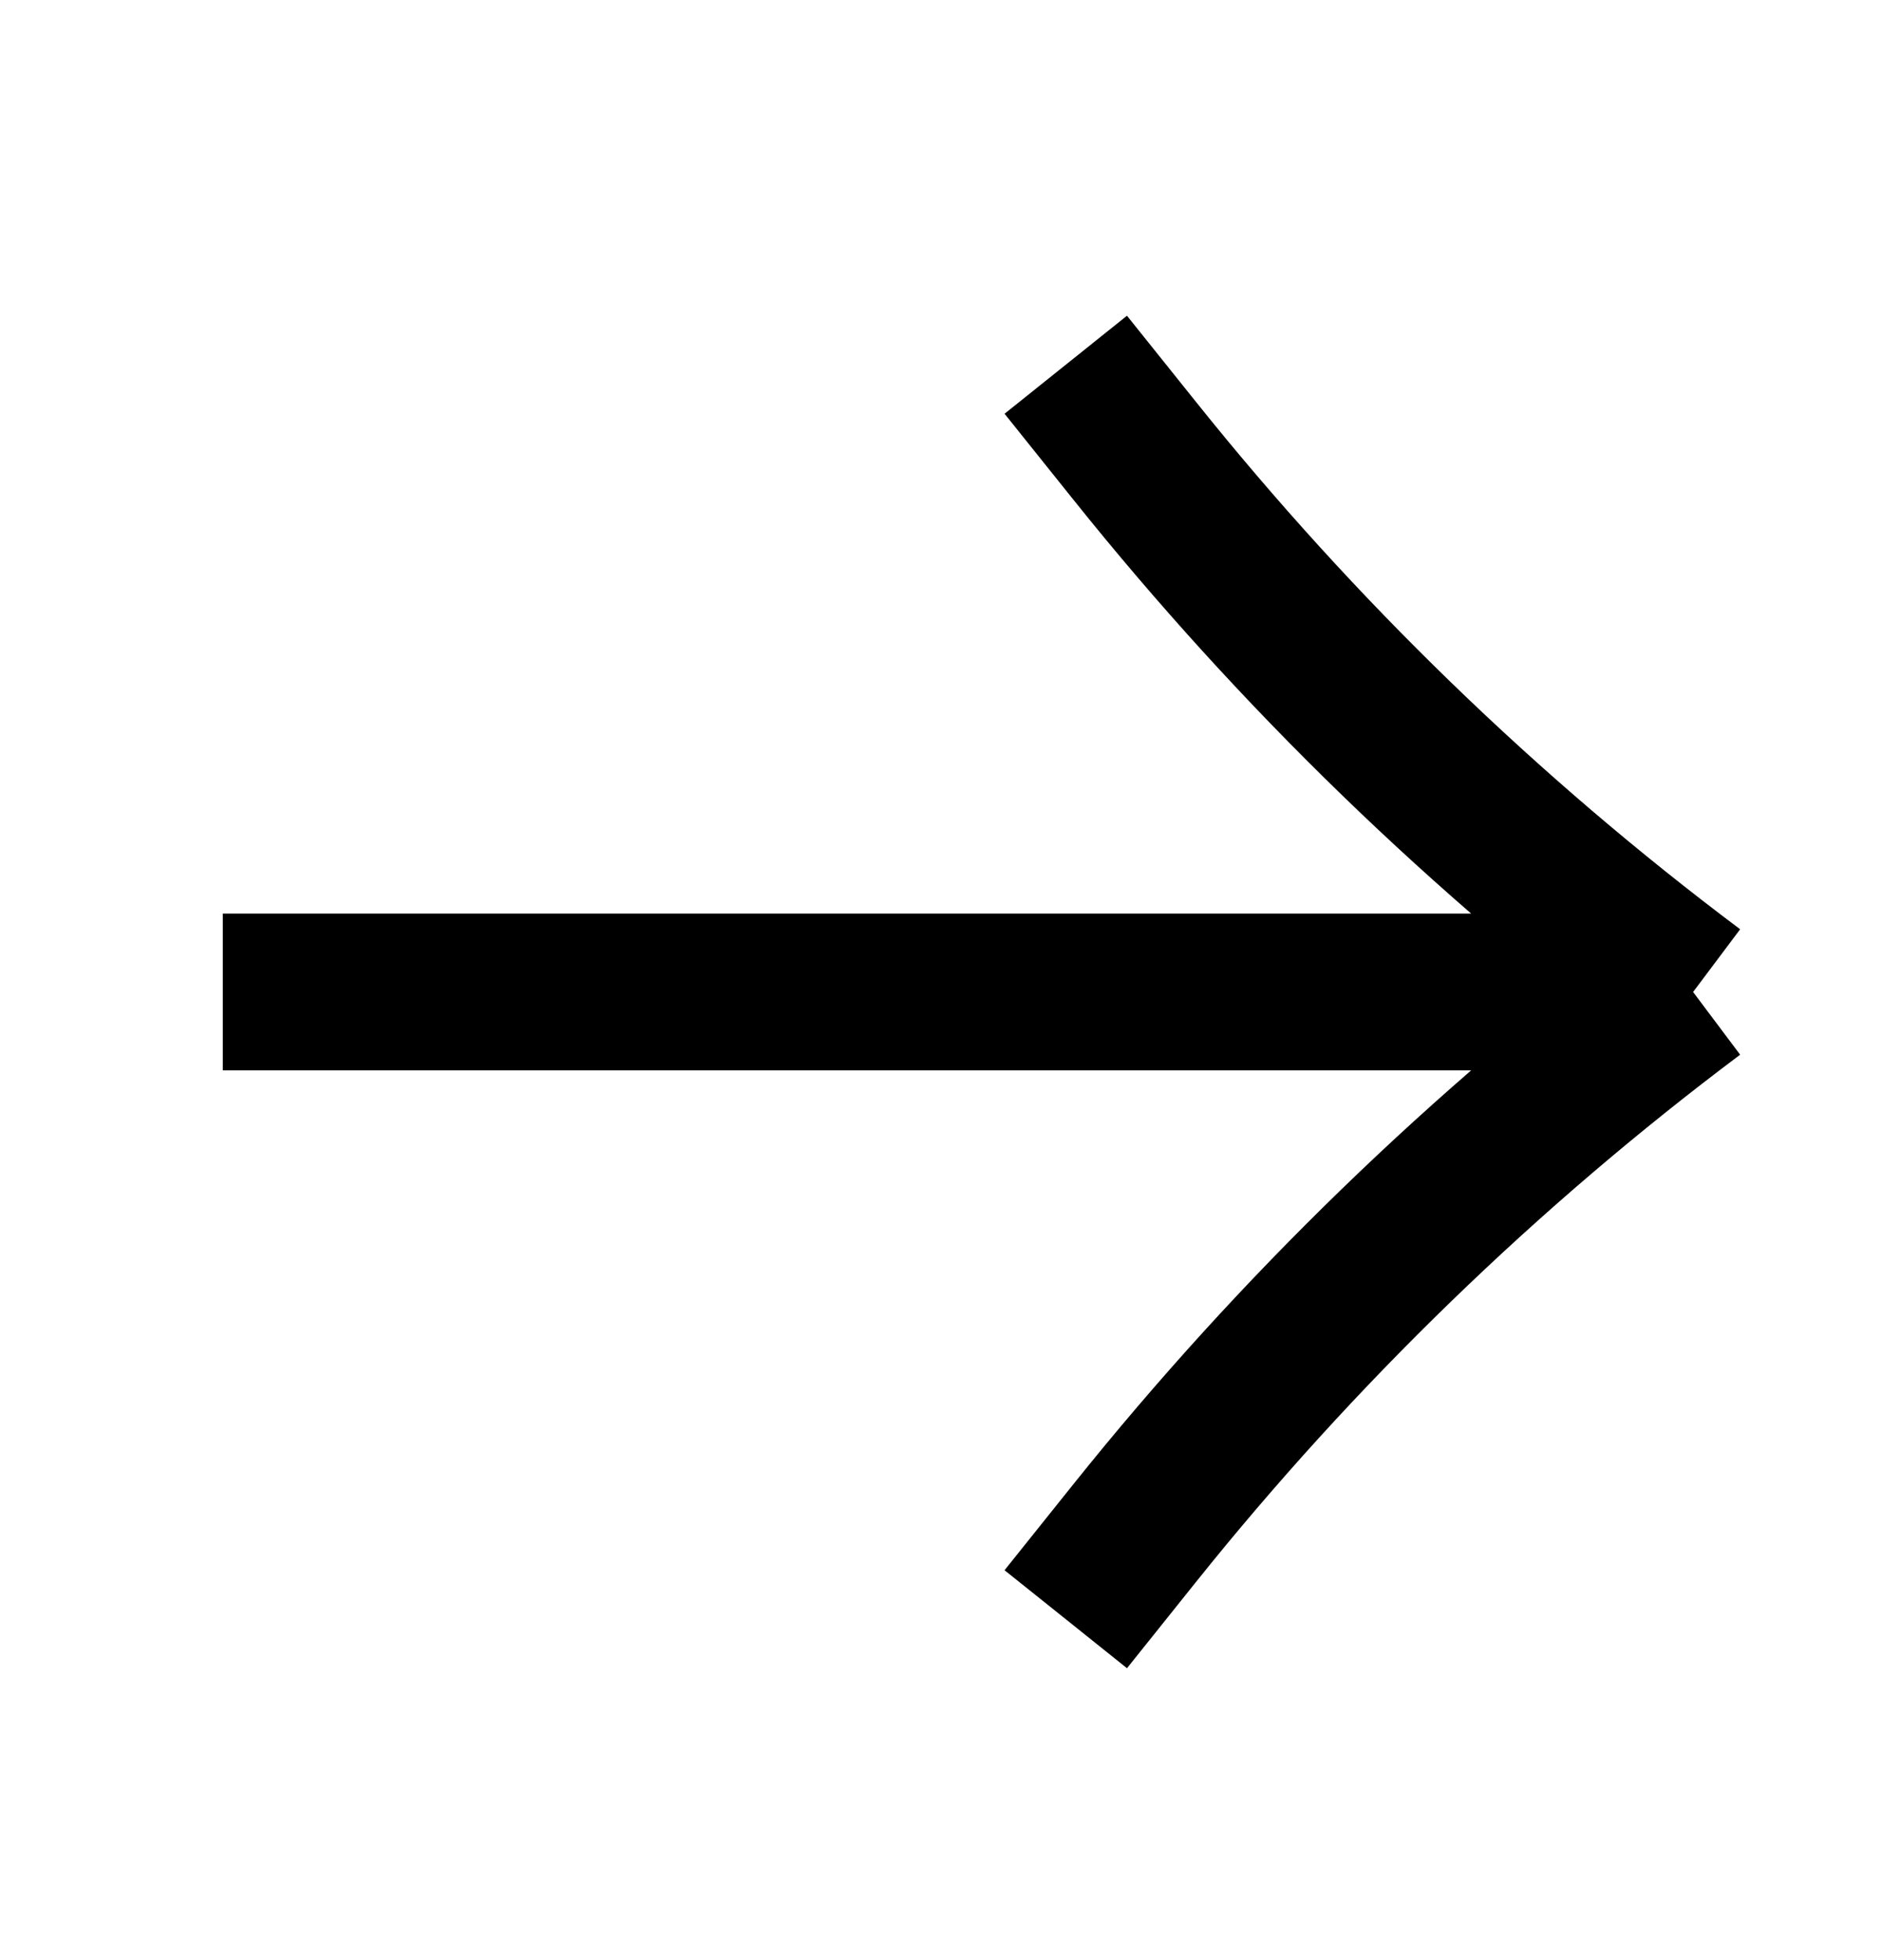 <svg width="24" height="25" viewBox="0 0 24 25" fill="none" xmlns="http://www.w3.org/2000/svg">
<g id="Frame 221819">
<path id="Line 66" d="M2.841 12.652H21.591M21.591 12.652V12.652C18.935 14.644 16.542 16.964 14.468 19.556L13.591 20.652M21.591 12.652V12.652C18.935 10.66 16.542 8.34 14.468 5.747L13.591 4.652" stroke="black" stroke-width="2"/>
</g>
</svg>
